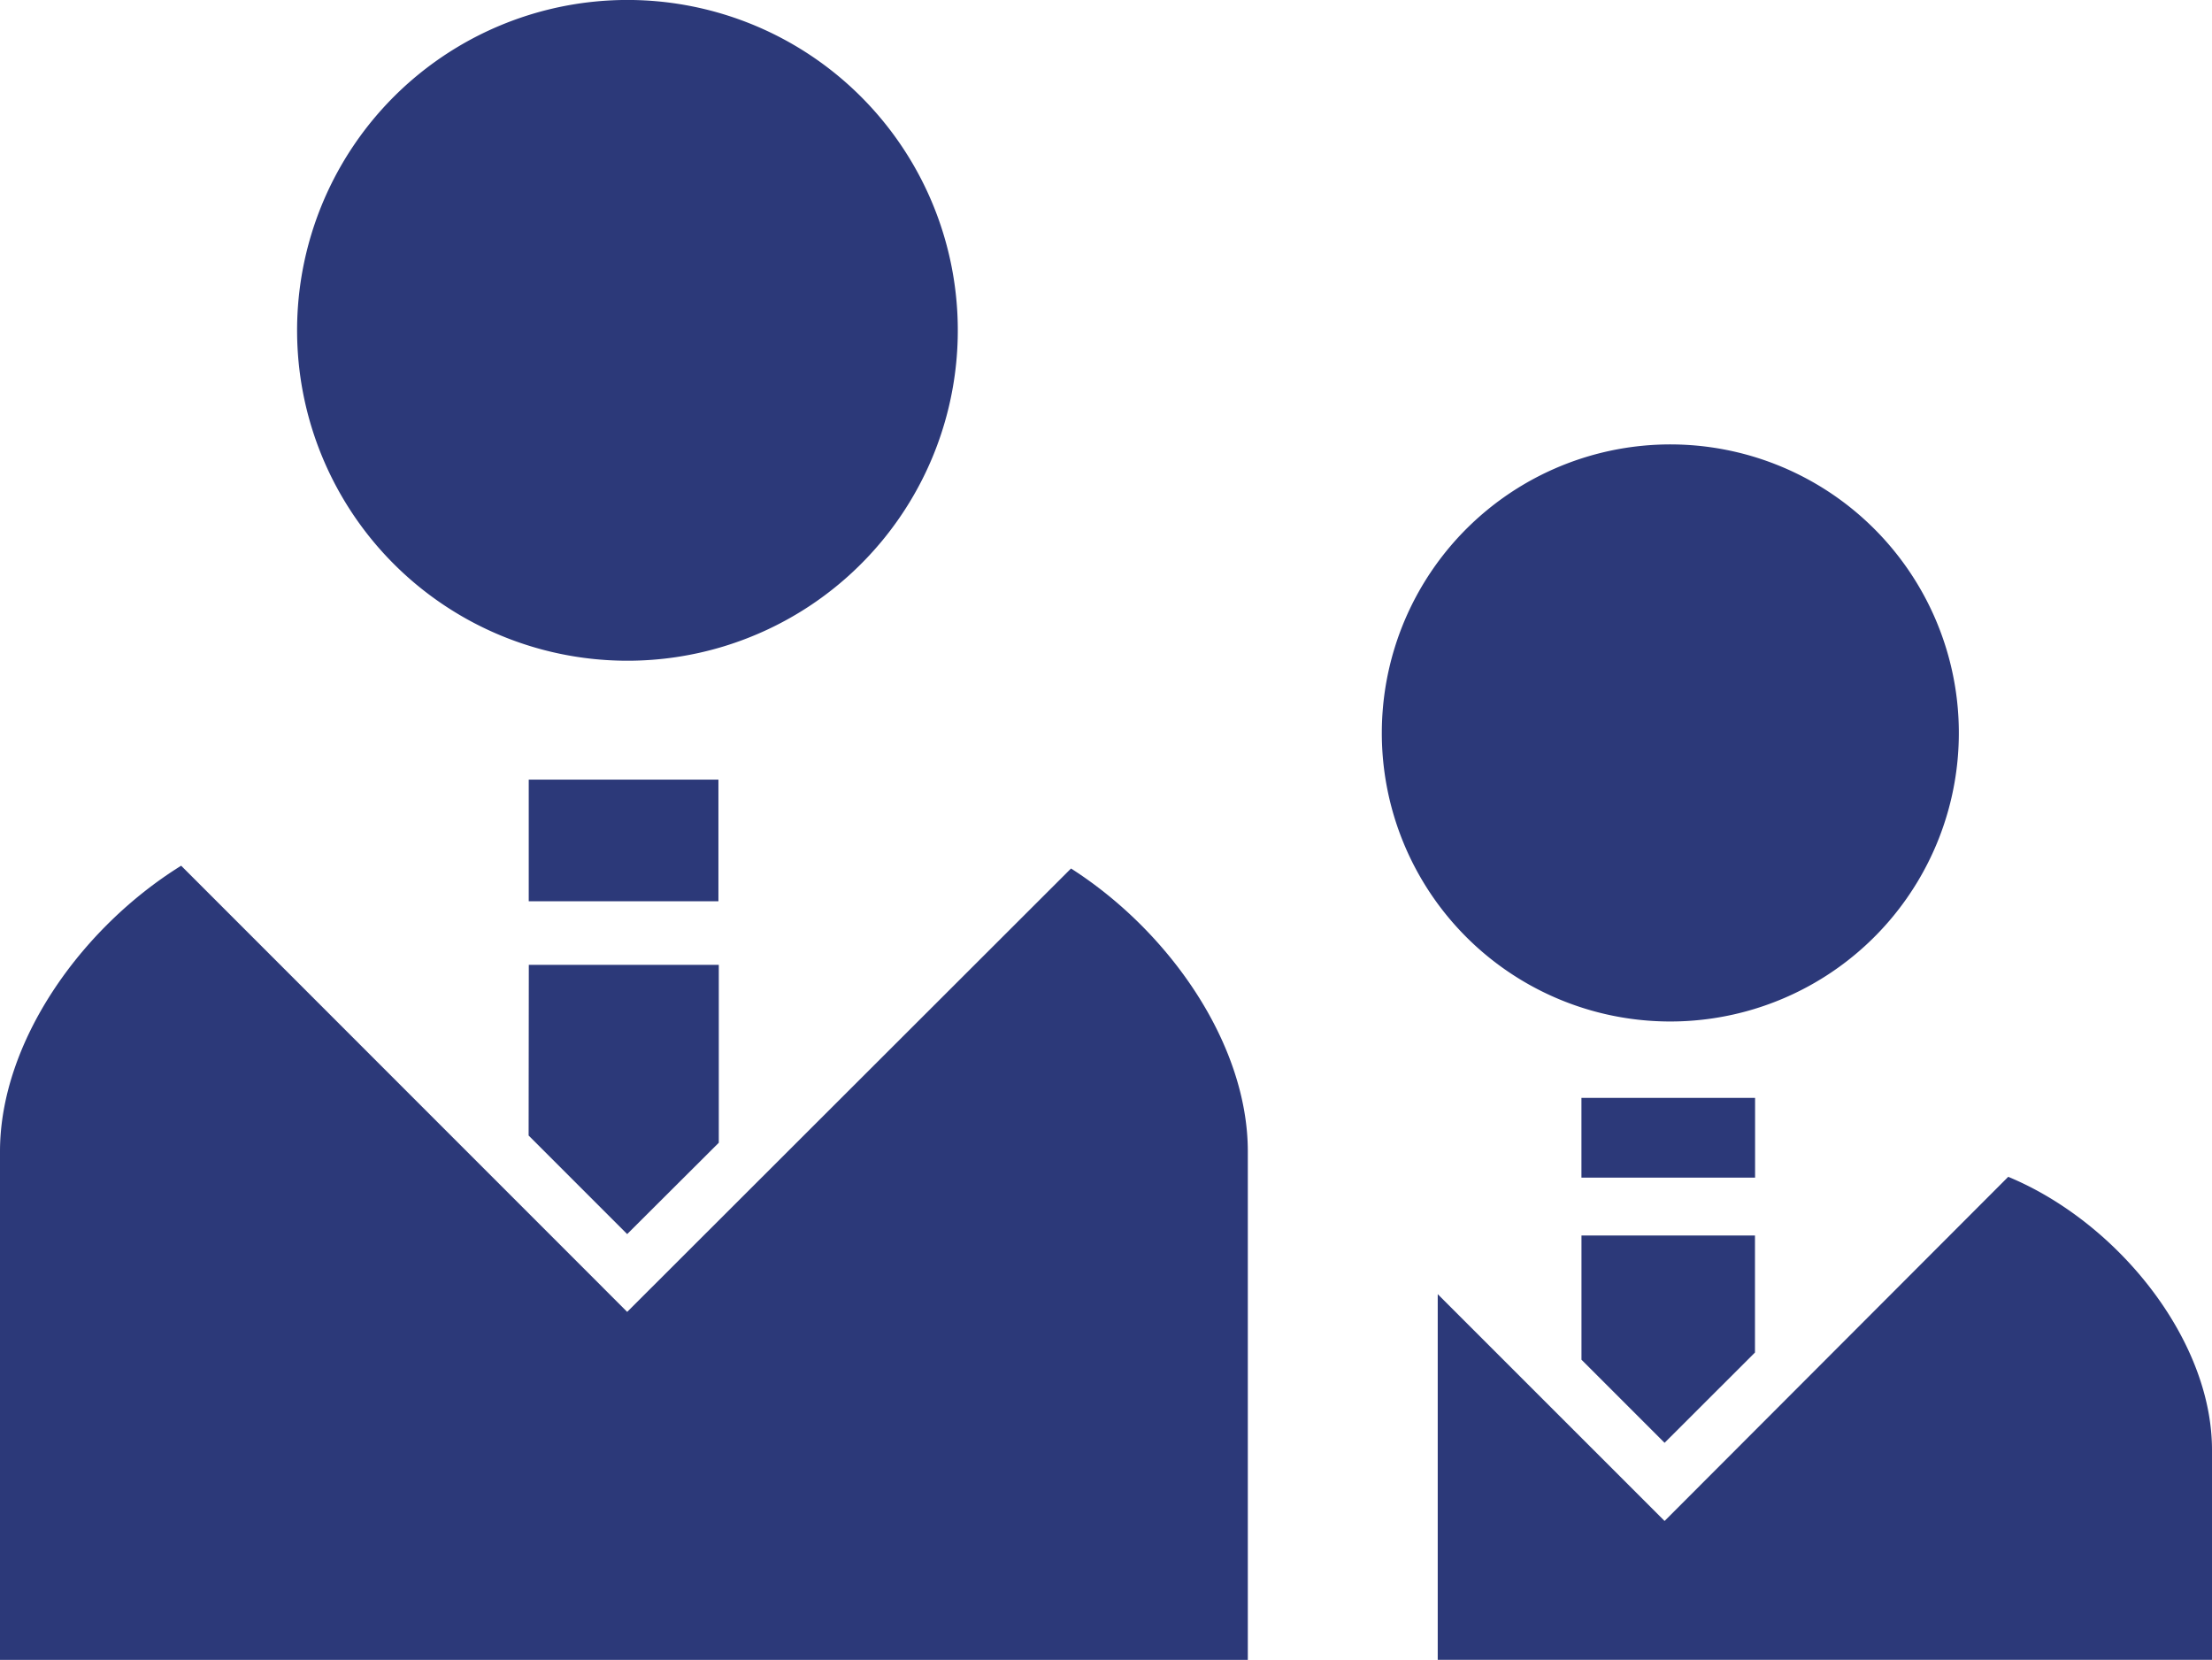 <svg xmlns="http://www.w3.org/2000/svg" width="60.369" height="45.297"><g fill="#2c3979"><path d="M17.123 18.031a9.016 9.016 0 1 0-9.015-9.013 9.014 9.014 0 0 0 9.015 9.013M29.23 23.701l-12.113 12.1L4.944 23.625C2.18 25.343 0 28.465 0 31.424v13.873h34.055V31.424c0-2.914-2.12-5.994-4.825-7.723"/><path d="m14.427 30.988 2.69 2.69 2.5-2.493v-4.854h-5.185ZM14.43 21.276h5.177v3.319H14.43zM45.584 27.876a7.874 7.874 0 1 0-7.872-7.874 7.87 7.87 0 0 0 7.872 7.874M54.808 32.115l-9.379 9.392-6.191-6.19v9.979h21.131v-5.727c0-3.019-2.585-6.221-5.561-7.454"/><path d="m45.429 39.374 2.467-2.464v-3.193h-4.735v3.389ZM43.16 29.96h4.739v2.177H43.16z"/></g></svg>